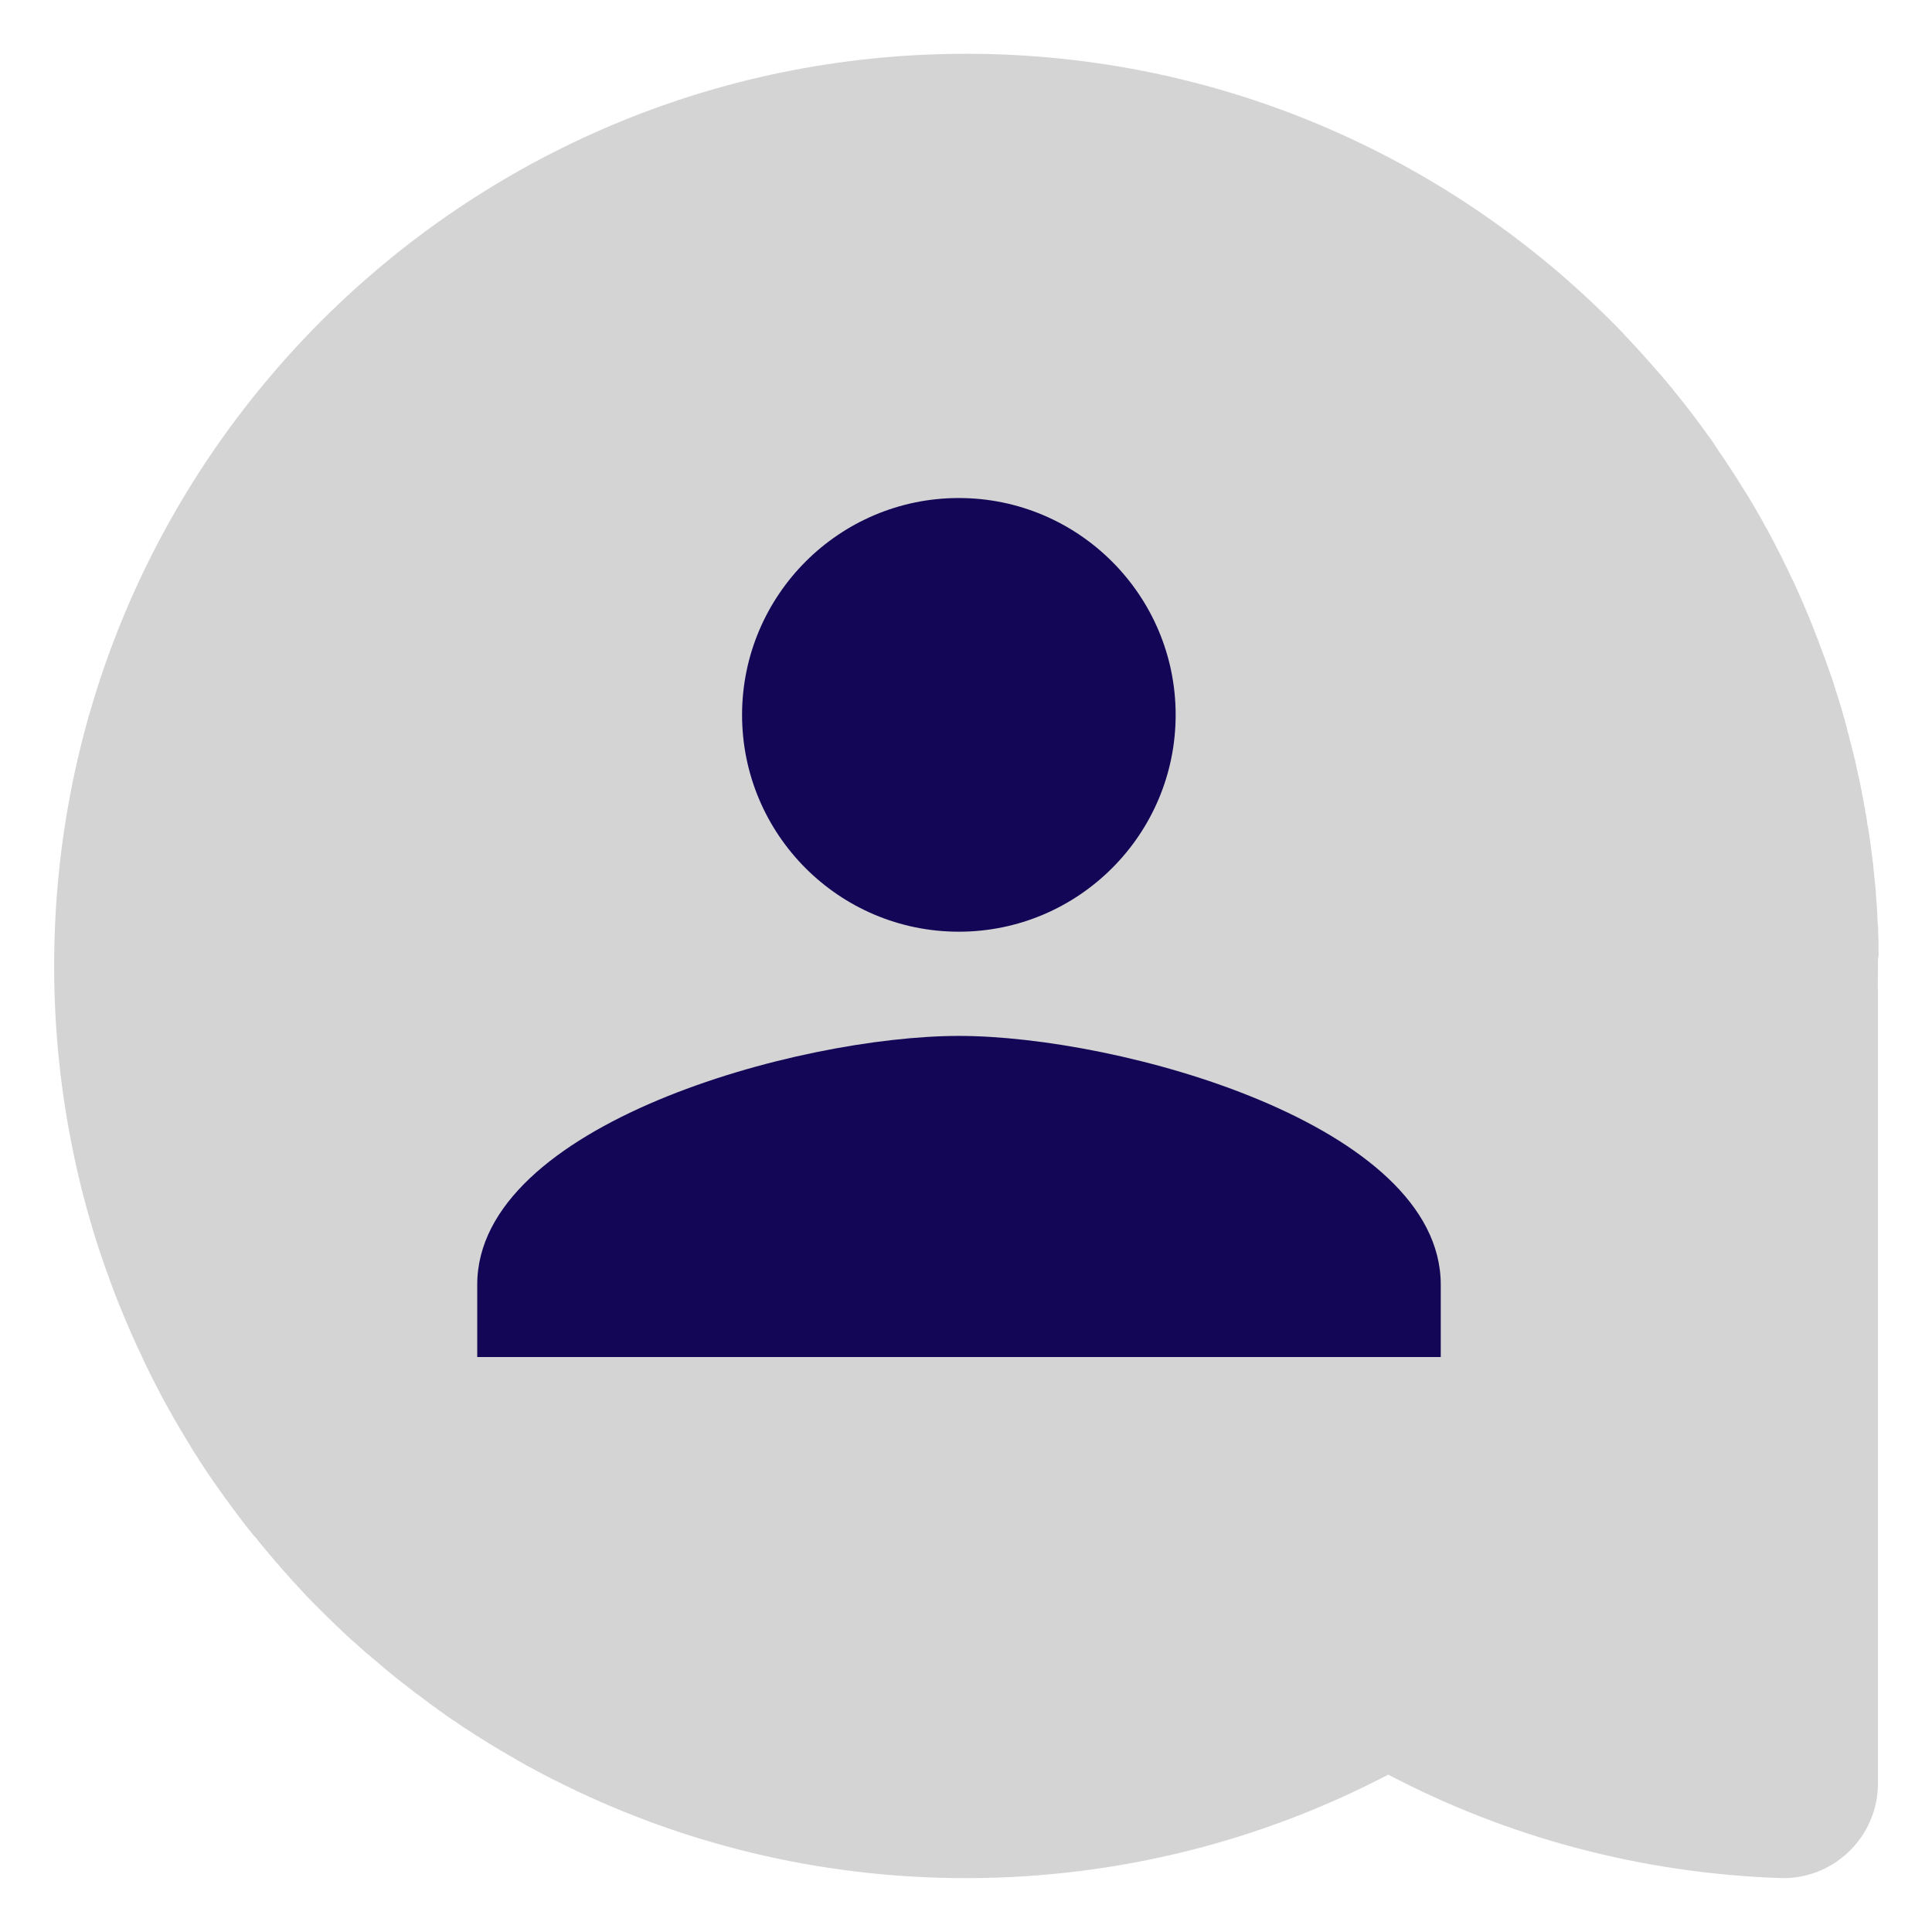 <?xml version="1.0" encoding="utf-8"?>
<!-- Generator: Adobe Illustrator 16.0.0, SVG Export Plug-In . SVG Version: 6.00 Build 0)  -->
<!DOCTYPE svg PUBLIC "-//W3C//DTD SVG 1.1//EN" "http://www.w3.org/Graphics/SVG/1.1/DTD/svg11.dtd">
<svg version="1.1" id="Layer_1" xmlns="http://www.w3.org/2000/svg" xmlns:xlink="http://www.w3.org/1999/xlink" x="0px" y="0px"
	 width="21.375px" height="21.375px" viewBox="0 0 21.375 21.375" enable-background="new 0 0 21.375 21.375" xml:space="preserve">
<rect x="-0.291" y="0.362" fill="none" width="50" height="50"/>
<g>
	<path fill="#D4D4D4" d="M20.777,10.687L20.777,10.687L20.777,10.687c0,0.084-0.002,0.165-0.002,0.247h0.002v8.798
		c0,0.576-0.469,1.047-1.047,1.047h-0.01c-1.57-0.051-3.051-0.457-4.361-1.145c-1.396,0.73-2.986,1.145-4.673,1.145
		c-1.641,0-3.192-0.393-4.562-1.09c0,0-0.001,0-0.003,0c-0.033-0.018-0.065-0.033-0.098-0.051c-0.002-0.002-0.004-0.004-0.008-0.004
		c-0.03-0.018-0.062-0.033-0.093-0.049c-0.003-0.004-0.006-0.004-0.009-0.006c-0.032-0.018-0.063-0.035-0.092-0.049
		c-0.003-0.002-0.006-0.004-0.009-0.006c-0.033-0.02-0.063-0.035-0.095-0.053c-0.001-0.002-0.002-0.004-0.005-0.004
		c-0.199-0.113-0.396-0.234-0.586-0.359c-0.005-0.004-0.008-0.004-0.012-0.008c-0.027-0.018-0.055-0.037-0.081-0.057
		c-0.006-0.002-0.012-0.006-0.019-0.01C4.991,19.018,4.967,19,4.943,18.984c-0.008-0.004-0.015-0.01-0.022-0.016
		c-0.023-0.018-0.046-0.033-0.07-0.049c-0.007-0.006-0.015-0.01-0.022-0.018c-0.023-0.016-0.046-0.031-0.069-0.049
		c-0.007-0.006-0.015-0.012-0.021-0.016c-0.024-0.018-0.047-0.035-0.07-0.053c-0.007-0.006-0.014-0.01-0.021-0.016
		c-0.025-0.018-0.05-0.035-0.073-0.053c-0.006-0.006-0.011-0.01-0.017-0.014c-0.027-0.021-0.055-0.043-0.083-0.064
		c-0.002-0.002-0.003-0.004-0.006-0.004c-0.06-0.047-0.119-0.094-0.177-0.143c-0.004-0.004-0.007-0.006-0.01-0.008
		c-0.025-0.021-0.051-0.043-0.075-0.063c-0.008-0.006-0.017-0.014-0.024-0.021c-0.02-0.016-0.04-0.033-0.061-0.051
		c-0.01-0.008-0.019-0.016-0.029-0.025c-0.018-0.014-0.036-0.029-0.054-0.045c-0.011-0.01-0.021-0.02-0.032-0.029
		c-0.018-0.016-0.034-0.029-0.05-0.045c-0.011-0.01-0.022-0.02-0.034-0.029c-0.017-0.016-0.033-0.029-0.049-0.043
		c-0.012-0.012-0.023-0.023-0.034-0.031c-0.015-0.018-0.032-0.031-0.046-0.043c-0.012-0.014-0.023-0.025-0.035-0.035
		c-0.016-0.014-0.03-0.027-0.044-0.041c-0.012-0.012-0.024-0.023-0.036-0.035c-0.014-0.016-0.028-0.029-0.044-0.043
		c-0.012-0.012-0.024-0.021-0.035-0.035c-0.016-0.016-0.03-0.027-0.044-0.043c-0.011-0.012-0.023-0.021-0.034-0.035
		c-0.018-0.016-0.032-0.031-0.048-0.047c-0.022-0.023-0.044-0.045-0.066-0.068c-0.013-0.012-0.024-0.025-0.037-0.039
		c-0.013-0.016-0.027-0.029-0.041-0.045c-0.011-0.012-0.023-0.025-0.034-0.035c-0.013-0.018-0.027-0.031-0.042-0.047
		c-0.01-0.01-0.021-0.021-0.032-0.035c-0.014-0.016-0.027-0.031-0.042-0.047c-0.008-0.012-0.02-0.021-0.031-0.035
		c-0.013-0.016-0.028-0.031-0.042-0.047c-0.01-0.012-0.019-0.023-0.028-0.035c-0.015-0.014-0.029-0.031-0.043-0.047
		c-0.009-0.012-0.019-0.023-0.028-0.035c-0.016-0.016-0.03-0.033-0.043-0.051c-0.01-0.01-0.018-0.021-0.027-0.031
		c-0.014-0.018-0.029-0.035-0.044-0.053c-0.008-0.01-0.016-0.02-0.024-0.029c-0.015-0.02-0.03-0.037-0.045-0.057
		C2.815,17,2.809,16.992,2.802,16.982c-0.016-0.02-0.033-0.041-0.049-0.061c-0.003-0.004-0.006-0.008-0.01-0.012
		c-0.082-0.104-0.161-0.211-0.239-0.318c-0.002-0.004-0.005-0.008-0.008-0.01c-0.017-0.025-0.034-0.047-0.051-0.072
		c-0.004-0.006-0.008-0.01-0.012-0.016c-0.017-0.025-0.033-0.047-0.048-0.07c-0.006-0.008-0.01-0.012-0.016-0.021
		c-0.015-0.021-0.031-0.045-0.045-0.066c-0.005-0.008-0.009-0.016-0.015-0.021c-0.016-0.023-0.03-0.047-0.045-0.068
		c-0.005-0.008-0.009-0.016-0.014-0.021c-0.016-0.025-0.031-0.049-0.046-0.07c-0.004-0.006-0.008-0.014-0.011-0.02
		c-0.017-0.025-0.032-0.049-0.048-0.074c-0.004-0.004-0.005-0.01-0.008-0.012c-0.017-0.027-0.033-0.055-0.049-0.082
		c-0.001,0-0.001,0-0.002-0.002c-0.109-0.18-0.214-0.361-0.314-0.549c0-0.002,0-0.002,0-0.002c-0.015-0.029-0.031-0.059-0.046-0.088
		c-0.001-0.002-0.002-0.006-0.005-0.008c-0.013-0.029-0.028-0.057-0.043-0.086c-0.001-0.004-0.005-0.008-0.006-0.012
		c-0.015-0.027-0.028-0.057-0.042-0.086c-0.002-0.002-0.004-0.006-0.005-0.01c-0.014-0.029-0.028-0.059-0.043-0.088
		c0-0.002-0.001-0.004-0.002-0.008c-0.137-0.285-0.261-0.58-0.371-0.881c0,0,0,0,0-0.002c-0.012-0.033-0.024-0.066-0.036-0.1
		l-0.001-0.002c-0.012-0.031-0.023-0.066-0.034-0.1c0,0,0-0.002-0.002-0.002c-0.128-0.373-0.233-0.756-0.316-1.146c0,0,0,0,0-0.004
		c-0.145-0.678-0.221-1.383-0.221-2.106c0-5.572,4.518-10.091,10.089-10.091c2.853,0,5.427,1.183,7.263,3.085
		c0.002,0.002,0.004,0.003,0.004,0.005C17.977,3.71,18,3.734,18.023,3.758c0,0.001,0.002,0.001,0.002,0.002
		c0.117,0.124,0.229,0.25,0.34,0.379c0.002,0.002,0.006,0.005,0.008,0.006c0.018,0.024,0.037,0.048,0.059,0.071
		c0.002,0.004,0.006,0.008,0.01,0.013c0.02,0.023,0.037,0.046,0.059,0.07c0.002,0.003,0.006,0.007,0.008,0.012
		c0.105,0.127,0.207,0.258,0.305,0.391c0.002,0.005,0.008,0.01,0.012,0.017c0.016,0.021,0.031,0.044,0.049,0.067
		c0.006,0.007,0.01,0.014,0.016,0.022c0.016,0.022,0.033,0.044,0.047,0.066c0.006,0.007,0.012,0.015,0.016,0.022
		C18.967,4.919,18.982,4.942,19,4.966c0.002,0.002,0.004,0.007,0.006,0.011c0.055,0.078,0.107,0.157,0.158,0.236
		c0.004,0.005,0.01,0.011,0.012,0.017c0.014,0.022,0.027,0.044,0.043,0.067c0.004,0.008,0.012,0.019,0.016,0.027
		c0.014,0.021,0.027,0.042,0.039,0.064c0.01,0.01,0.016,0.02,0.02,0.031c0.014,0.021,0.027,0.042,0.041,0.063
		c0.006,0.01,0.012,0.02,0.018,0.031c0.012,0.021,0.025,0.043,0.039,0.064c0.006,0.008,0.01,0.018,0.014,0.025
		c0.043,0.074,0.088,0.15,0.127,0.226c0.006,0.01,0.012,0.021,0.02,0.032c0.01,0.02,0.021,0.041,0.031,0.061
		c0.008,0.013,0.016,0.026,0.021,0.038c0.01,0.02,0.021,0.04,0.031,0.059c0.008,0.013,0.014,0.028,0.02,0.041
		c0.012,0.02,0.021,0.04,0.031,0.059c0.008,0.014,0.014,0.028,0.023,0.042c0.008,0.02,0.018,0.04,0.027,0.059
		c0.006,0.013,0.012,0.027,0.02,0.04c0.023,0.047,0.047,0.094,0.066,0.141c0.004,0.004,0.006,0.01,0.01,0.015
		c0.008,0.019,0.02,0.039,0.027,0.058c0.006,0.016,0.012,0.031,0.02,0.044c0.008,0.021,0.016,0.039,0.025,0.057
		c0.006,0.016,0.014,0.031,0.021,0.048c0.006,0.017,0.016,0.037,0.025,0.055c0.006,0.016,0.012,0.033,0.02,0.049
		c0.008,0.018,0.016,0.037,0.023,0.055c0.008,0.018,0.014,0.034,0.021,0.05c0.008,0.018,0.014,0.037,0.023,0.056
		c0.008,0.018,0.014,0.035,0.021,0.052c0.01,0.027,0.02,0.053,0.029,0.079c0.01,0.024,0.02,0.049,0.031,0.075
		c0.006,0.018,0.01,0.035,0.018,0.052c0.008,0.019,0.014,0.037,0.02,0.055c0.008,0.018,0.014,0.036,0.02,0.054
		c0.01,0.018,0.016,0.037,0.021,0.054c0.006,0.019,0.014,0.037,0.02,0.055c0.006,0.019,0.014,0.037,0.02,0.056
		c0.006,0.017,0.012,0.036,0.018,0.053c0.008,0.019,0.012,0.039,0.02,0.058c0.008,0.017,0.01,0.035,0.016,0.051
		c0.008,0.023,0.016,0.044,0.021,0.067c0.006,0.016,0.01,0.031,0.016,0.048c0.01,0.034,0.02,0.066,0.031,0.1
		c0.006,0.016,0.008,0.032,0.014,0.048c0.006,0.021,0.012,0.042,0.018,0.063c0.004,0.017,0.01,0.034,0.016,0.051
		C20.412,7.979,20.418,8,20.424,8.021c0.004,0.016,0.01,0.034,0.012,0.052c0.006,0.02,0.012,0.041,0.018,0.061
		c0.004,0.018,0.008,0.035,0.012,0.053c0.006,0.021,0.012,0.042,0.018,0.064c0.004,0.016,0.008,0.032,0.01,0.048
		c0.01,0.026,0.016,0.054,0.02,0.08c0.004,0.011,0.008,0.021,0.01,0.033c0.008,0.037,0.016,0.073,0.023,0.11
		c0.004,0.015,0.008,0.03,0.01,0.044c0.006,0.024,0.01,0.048,0.016,0.071c0.004,0.016,0.006,0.032,0.01,0.049
		c0.004,0.021,0.008,0.044,0.014,0.067c0.002,0.017,0.006,0.033,0.008,0.051c0.006,0.022,0.01,0.044,0.014,0.067
		c0.002,0.017,0.006,0.033,0.008,0.049c0.006,0.024,0.01,0.048,0.012,0.071c0.004,0.016,0.008,0.03,0.01,0.045
		c0.004,0.031,0.008,0.062,0.012,0.093c0.004,0.007,0.006,0.015,0.006,0.022c0.006,0.039,0.012,0.077,0.018,0.116
		c0,0.014,0.004,0.027,0.006,0.042c0.004,0.025,0.006,0.05,0.01,0.076c0.002,0.016,0.002,0.031,0.006,0.048
		c0.004,0.022,0.006,0.047,0.01,0.071c0,0.017,0.002,0.033,0.006,0.05c0.002,0.023,0.004,0.046,0.006,0.071
		c0.002,0.016,0.004,0.032,0.006,0.049c0,0.025,0.004,0.05,0.008,0.076c0,0.014,0.002,0.028,0.004,0.042
		c0.004,0.036,0.006,0.071,0.008,0.106c0,0.005,0,0.009,0,0.013c0.004,0.04,0.006,0.08,0.01,0.119c0,0.013,0.002,0.026,0.002,0.041
		c0.002,0.026,0.004,0.052,0.004,0.08c0,0.016,0.002,0.031,0.002,0.046c0.004,0.025,0.004,0.051,0.006,0.076
		c0,0.015,0,0.031,0,0.048c0.002,0.025,0.002,0.049,0.004,0.075c0,0.016,0,0.032,0,0.047c0,0.027,0,0.055,0,0.082
		c0.002,0.013,0.002,0.026,0.002,0.04C20.775,10.606,20.777,10.646,20.777,10.687"/>
	<g>
		<g>
			<path fill="#130657" d="M10.608,5.51c1.323,0,2.399,1.076,2.399,2.399c0,1.324-1.076,2.399-2.399,2.399
				c-1.324,0-2.398-1.075-2.398-2.399C8.211,6.585,9.285,5.51,10.608,5.51z"/>
			<path fill="#130657" d="M15.939,15.014H5.28v-0.801c0-1.773,3.553-2.752,5.329-2.752c1.776,0,5.331,0.979,5.331,2.752V15.014z"/>
		</g>
	</g>
</g>
</svg>
